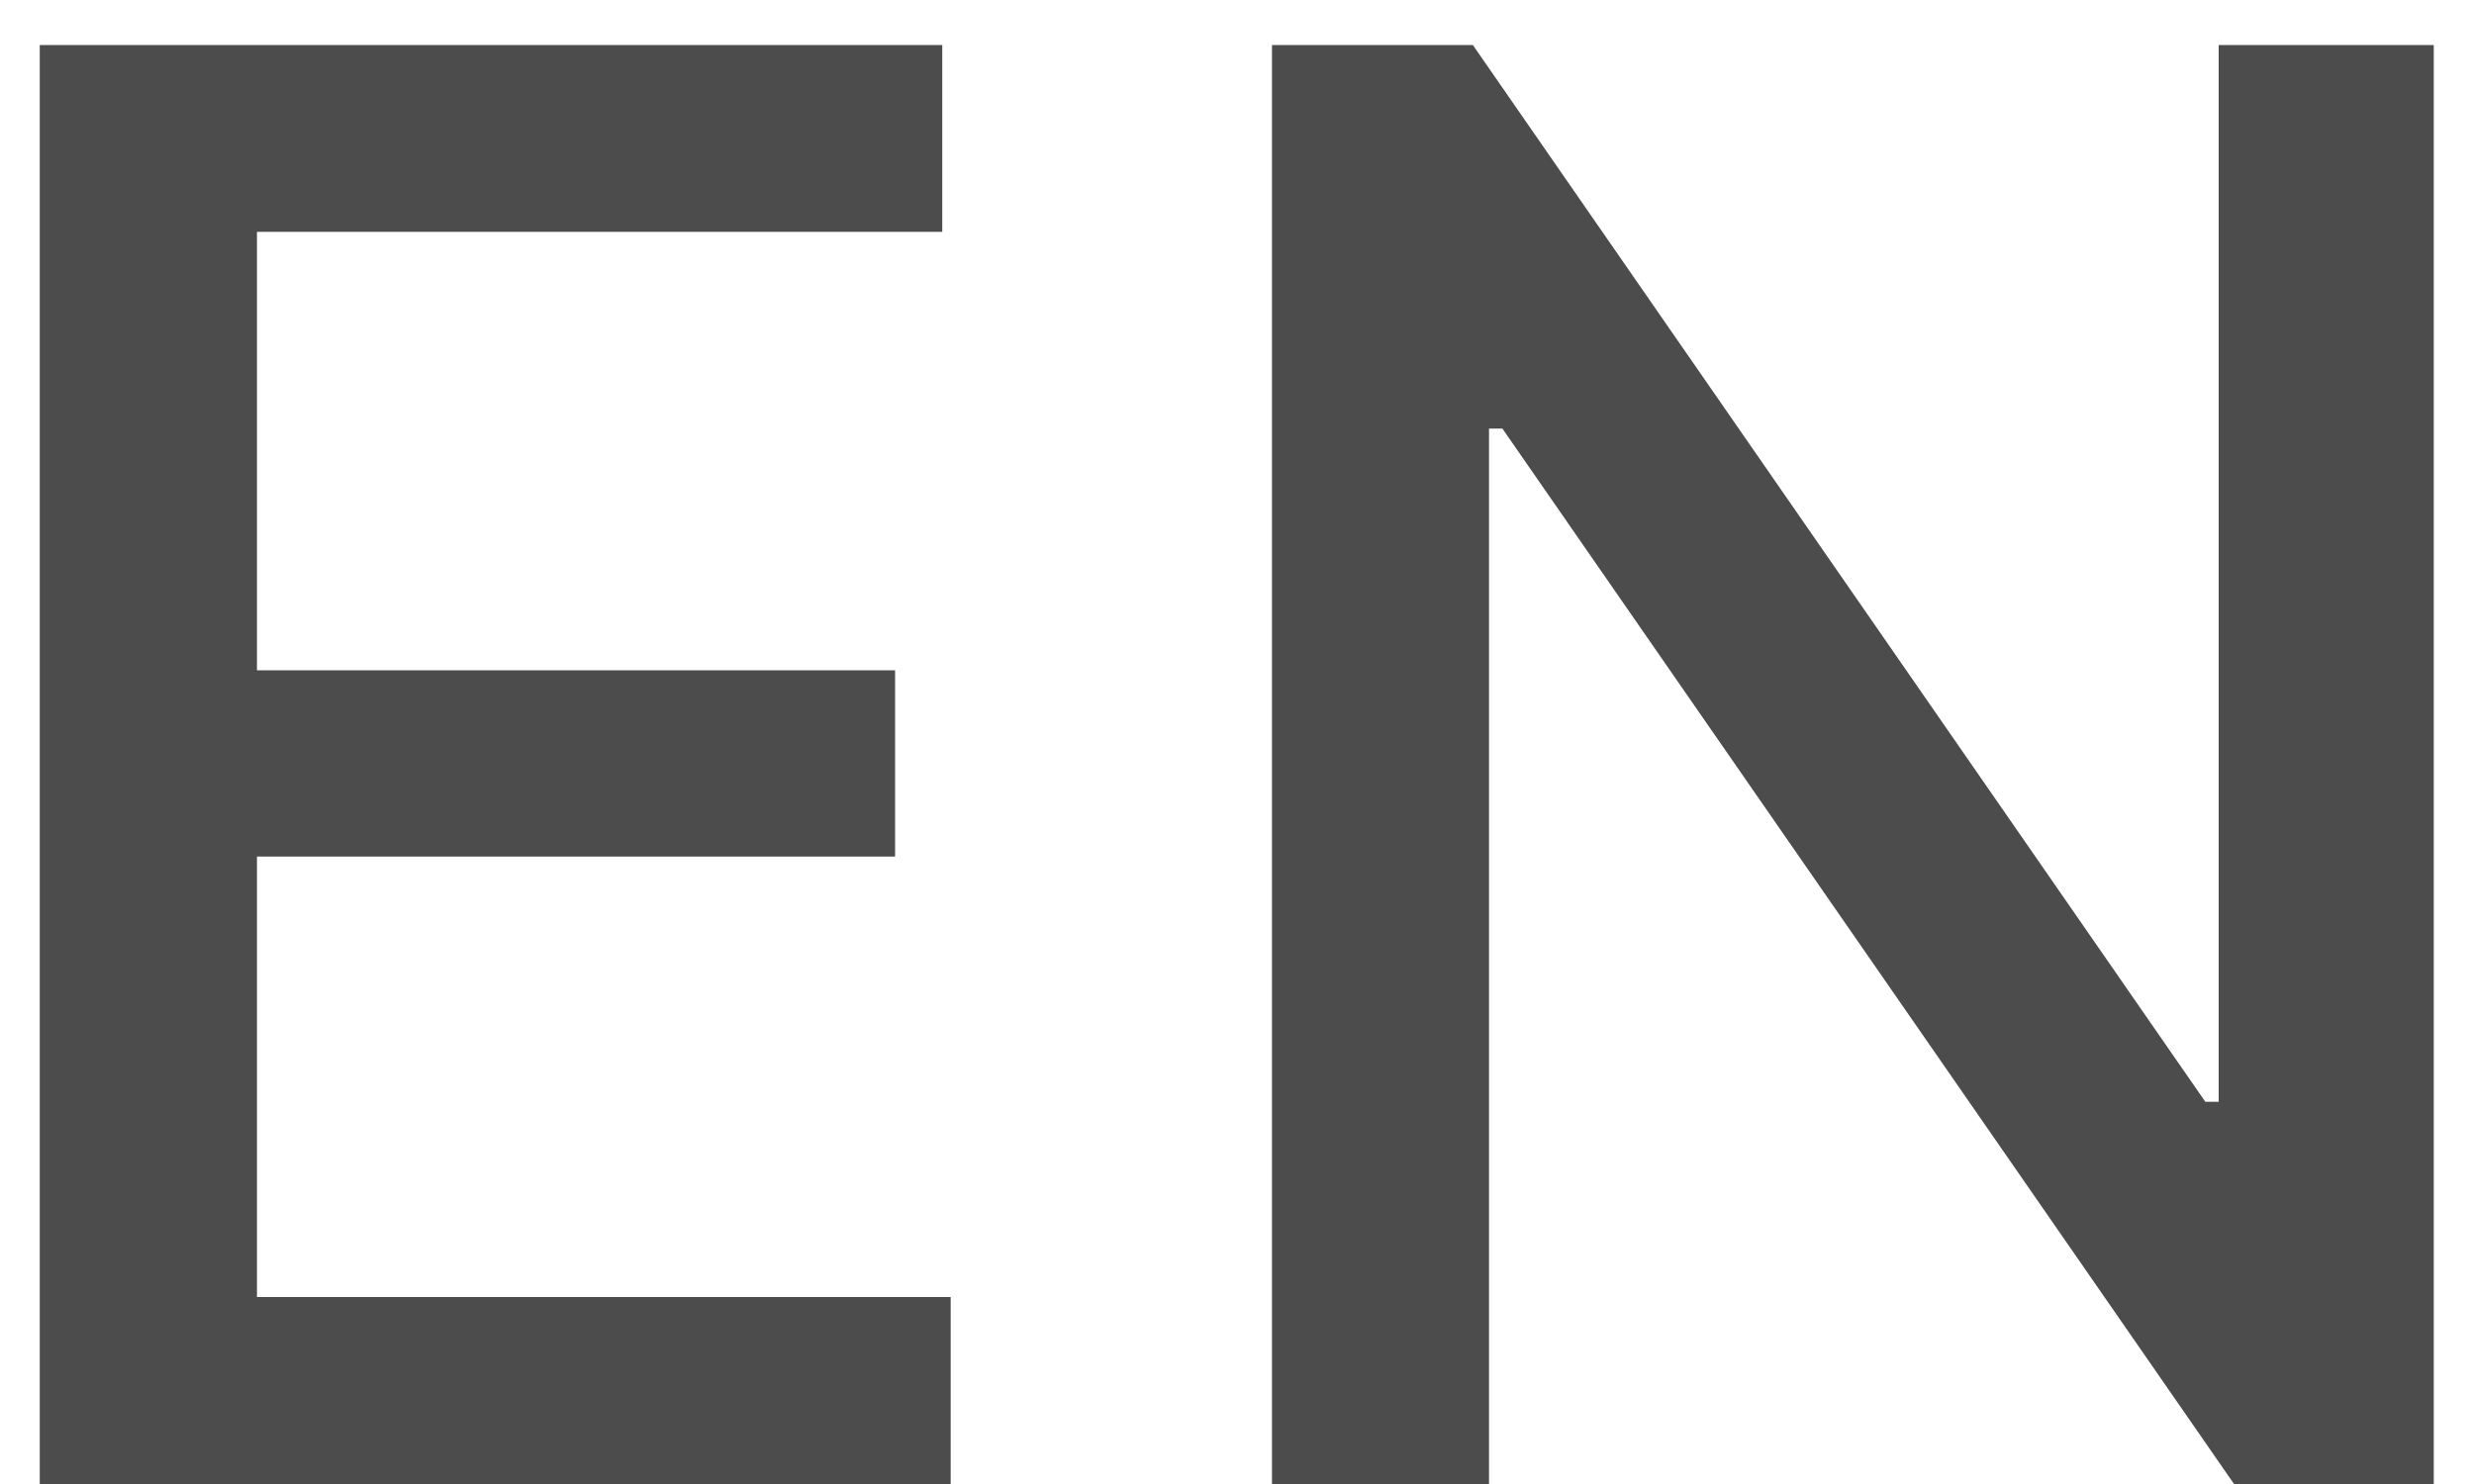 <svg width="15" height="9" viewBox="0 0 15 9" fill="none" xmlns="http://www.w3.org/2000/svg">
<path d="M0.241 9V0.273H5.713V1.406H1.558V4.065H5.427V5.195H1.558V7.866H5.764V9H0.241ZM14.756 0.273V9H13.545L9.109 2.599H9.028V9H7.712V0.273H8.93L13.371 6.682H13.452V0.273H14.756Z" fill="#000" fill-opacity="0.7"/>
</svg>
